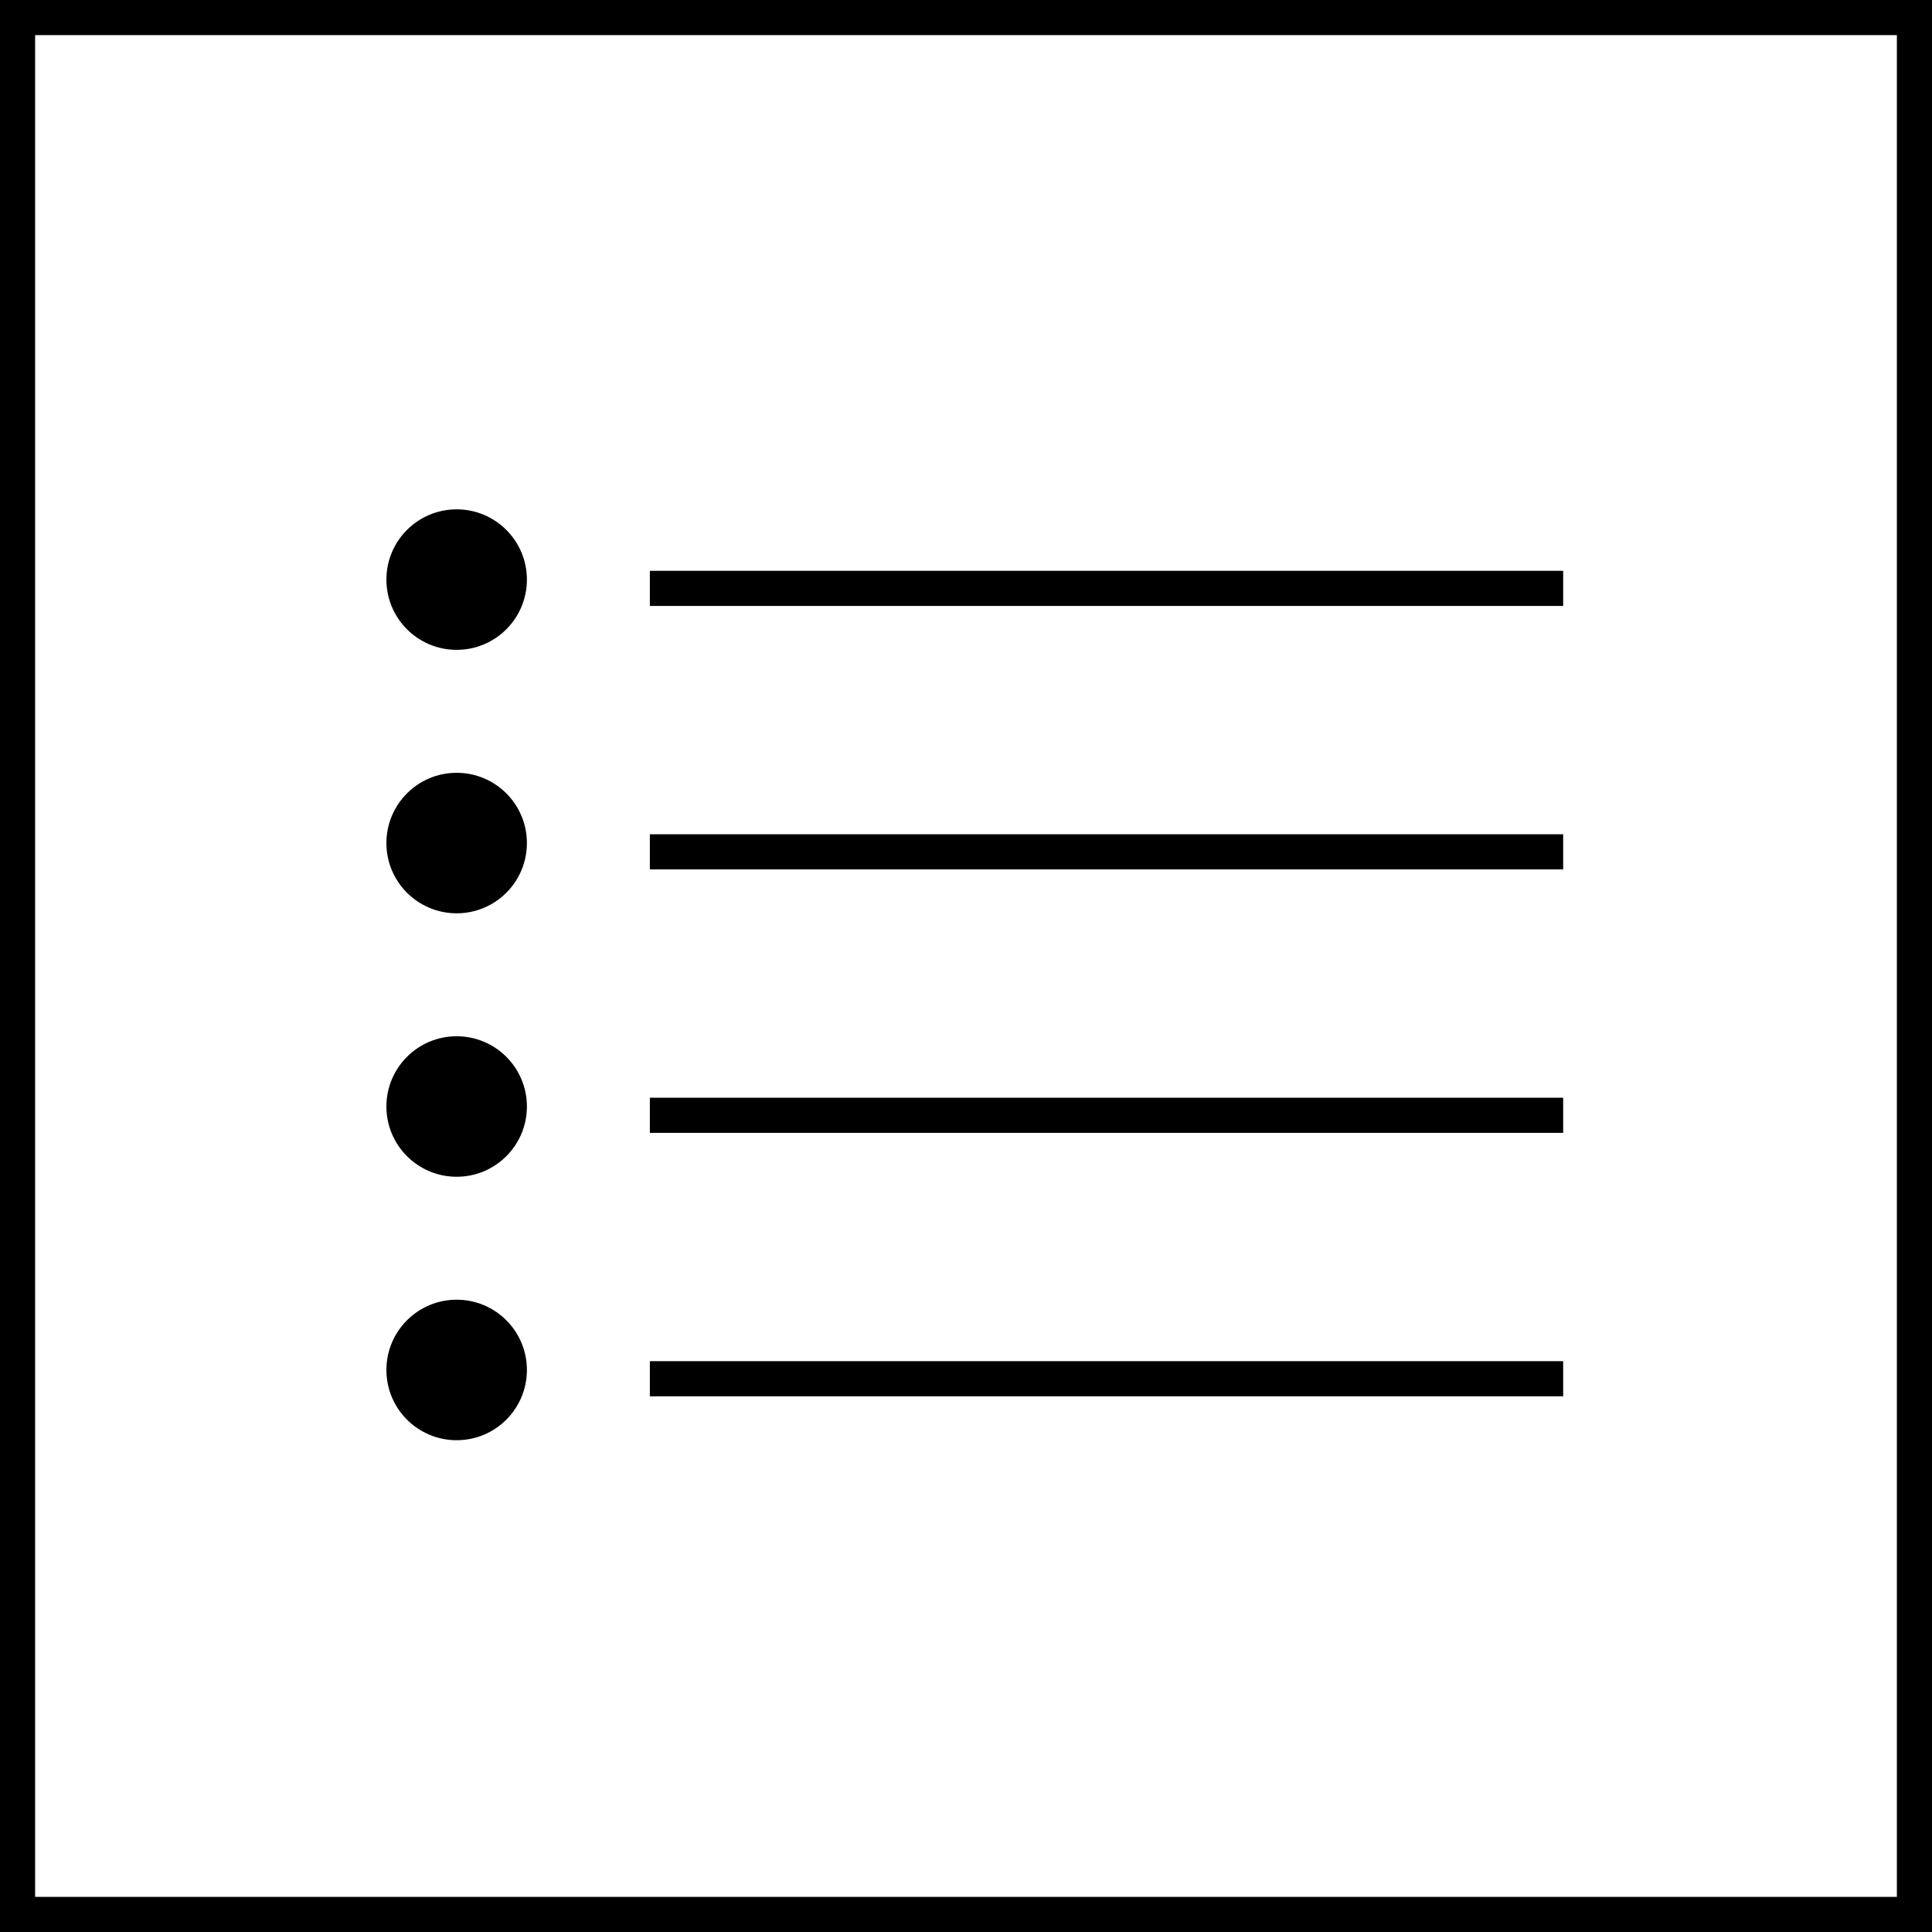 <?xml version="1.0" encoding="UTF-8"?>
<svg width="110px" height="110px" viewBox="0 0 110 110" version="1.1" xmlns="http://www.w3.org/2000/svg" xmlns:xlink="http://www.w3.org/1999/xlink">
    <title>Group</title>
    <g id="Design" stroke="none" stroke-width="1" fill="none" fill-rule="evenodd">
        <g id="Artboard" transform="translate(-314, -512)">
            <g id="Group" transform="translate(314, 512)">
                <rect id="Rectangle" stroke="#000000" stroke-width="2" x="1" y="1" width="108" height="108"></rect>
                <g id="Group-2" transform="translate(22, 29)">
                    <circle id="Oval" fill="#000000" cx="4" cy="4" r="4"></circle>
                    <circle id="Oval-Copy-2" fill="#000000" cx="4" cy="34" r="4"></circle>
                    <circle id="Oval-Copy" fill="#000000" cx="4" cy="19" r="4"></circle>
                    <circle id="Oval-Copy-3" fill="#000000" cx="4" cy="49" r="4"></circle>
                    <line x1="16" y1="4.5" x2="66" y2="4.5" id="Line" stroke="#000000" stroke-width="2" stroke-linecap="square"></line>
                    <line x1="16" y1="34.5" x2="66" y2="34.5" id="Line-Copy-2" stroke="#000000" stroke-width="2" stroke-linecap="square"></line>
                    <line x1="16" y1="19.5" x2="66" y2="19.5" id="Line-Copy" stroke="#000000" stroke-width="2" stroke-linecap="square"></line>
                    <line x1="16" y1="49.5" x2="66" y2="49.5" id="Line-Copy-3" stroke="#000000" stroke-width="2" stroke-linecap="square"></line>
                </g>
            </g>
        </g>
    </g>
</svg>